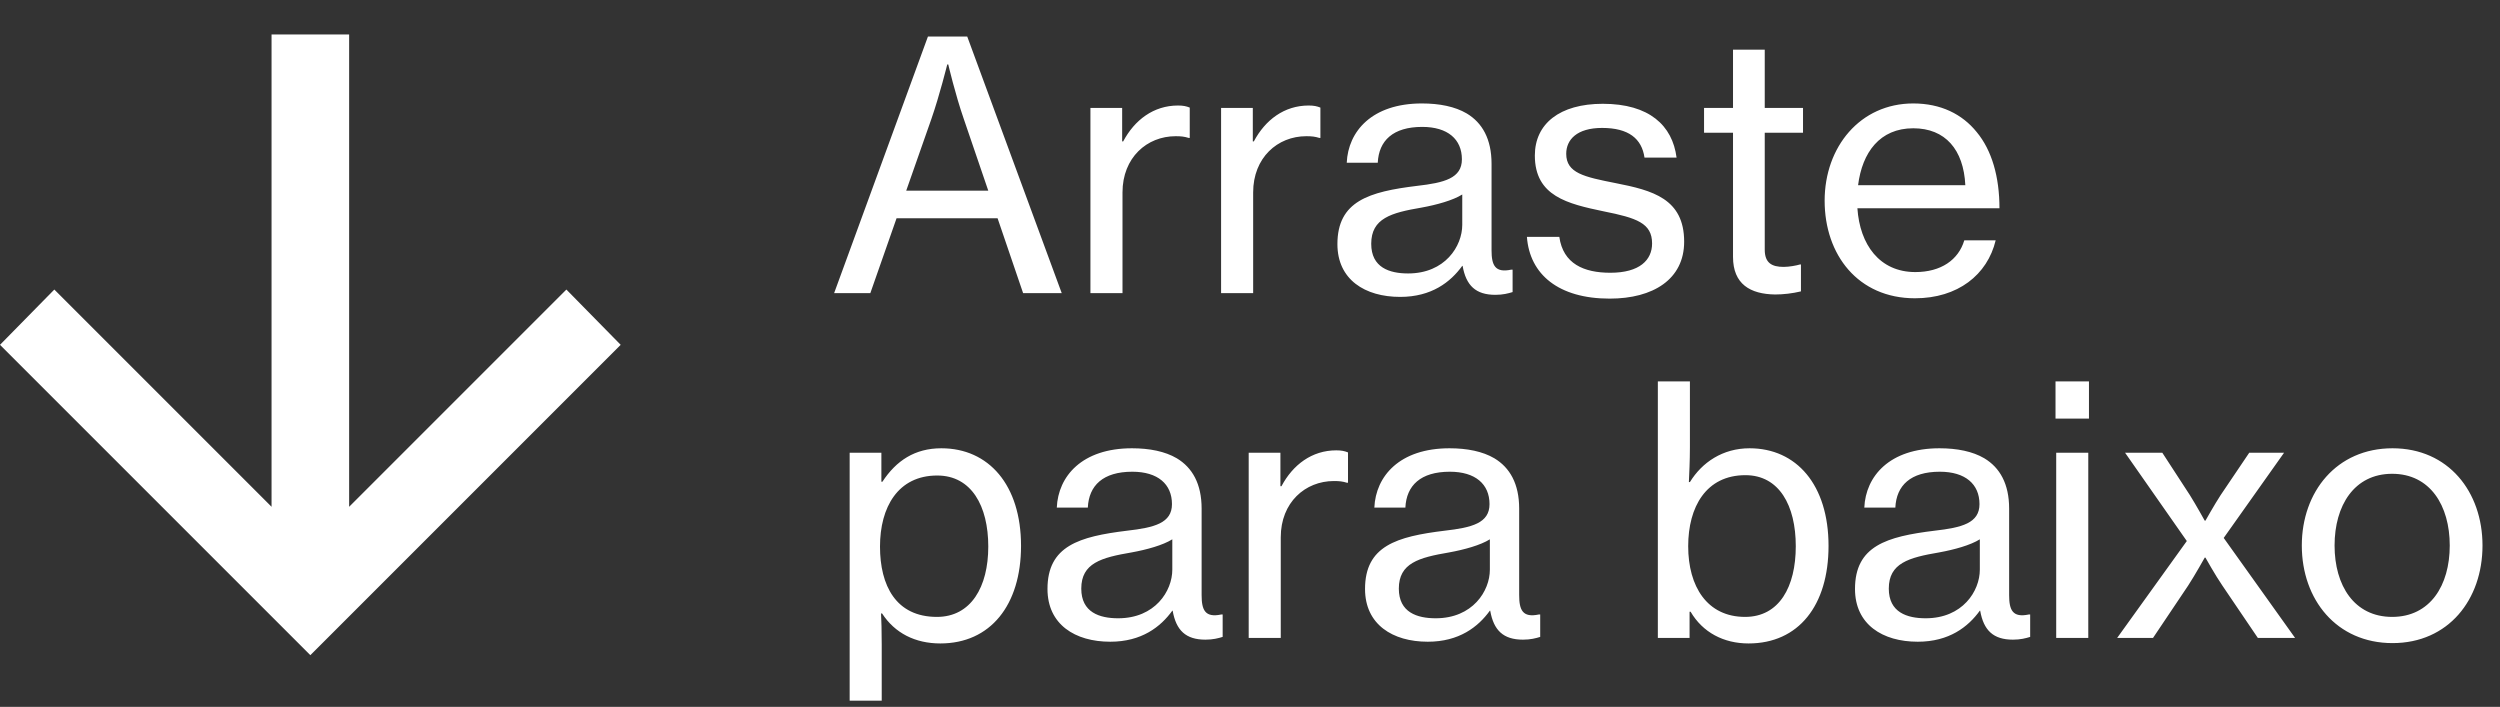 <svg xmlns="http://www.w3.org/2000/svg" width="145" height="41" viewBox="0 0 145 41" fill="none"><rect x="0" y="0" width="145" height="41" fill="#333333" stroke="none"/><path d="M15.75 2V29.394L3.15 16.794L0 20L18 38L36 20L32.85 16.794L20.25 29.394V2H15.75Z" fill="white"></path><path d="M48.38 17L53.82 2.12H56.1L61.58 17H59.34L57.86 12.66H52L50.48 17H48.38ZM54.02 6.9L52.56 11.06H57.32L55.9 6.9C55.4 5.46 55 3.74 55 3.74H54.94C54.94 3.74 54.5 5.52 54.02 6.9ZM65.085 6.26V8.2H65.145C65.805 6.96 66.905 6.12 68.325 6.12C68.625 6.12 68.805 6.16 69.005 6.24V8H68.945C68.685 7.92 68.505 7.9 68.185 7.9C66.525 7.9 65.105 9.14 65.105 11.16V17H63.245V6.26H65.085ZM72.663 6.26V8.2H72.723C73.383 6.96 74.483 6.12 75.903 6.12C76.203 6.12 76.383 6.16 76.583 6.24V8H76.523C76.263 7.92 76.083 7.9 75.763 7.9C74.103 7.9 72.683 9.14 72.683 11.16V17H70.823V6.26H72.663ZM81.21 17.22C79.171 17.22 77.57 16.22 77.57 14.16C77.57 11.66 79.41 11.12 82.191 10.78C83.77 10.6 84.79 10.34 84.79 9.24C84.79 8.08 83.971 7.36 82.49 7.36C80.79 7.36 79.971 8.16 79.91 9.44H78.111C78.191 7.62 79.57 6 82.471 6C83.49 6 84.391 6.18 85.07 6.58C85.971 7.12 86.51 8.06 86.51 9.5V14.52C86.51 15.38 86.71 15.84 87.65 15.64H87.731V16.94C87.471 17.02 87.171 17.1 86.731 17.1C85.591 17.1 85.031 16.56 84.831 15.42H84.811C84.13 16.36 83.031 17.22 81.21 17.22ZM81.671 15.86C83.811 15.86 84.811 14.28 84.811 13.04V11.28C84.27 11.62 83.331 11.88 82.451 12.04C80.691 12.34 79.531 12.66 79.531 14.14C79.531 15.52 80.591 15.86 81.671 15.86ZM93.361 17.32C90.401 17.32 88.721 15.92 88.561 13.74H90.441C90.661 15.3 91.861 15.82 93.401 15.82C95.101 15.82 95.821 15.08 95.821 14.12C95.821 12.94 94.921 12.64 93.021 12.26C90.921 11.82 89.021 11.38 89.021 9.02C89.021 7.18 90.461 6.02 92.961 6.02C95.661 6.02 97.001 7.28 97.241 9.14H95.381C95.221 8.04 94.461 7.42 92.921 7.42C91.461 7.42 90.841 8.1 90.841 8.92C90.841 10.04 91.881 10.26 93.701 10.62C95.841 11.04 97.681 11.52 97.681 14.02C97.681 16.2 95.881 17.32 93.361 17.32ZM98.835 7.7V6.26H100.515V2.88H102.355V6.26H104.575V7.7H102.355V14.48C102.355 15.26 102.775 15.48 103.455 15.48C103.775 15.48 104.195 15.4 104.395 15.34H104.455V16.9C103.955 17.02 103.435 17.08 102.955 17.08C101.515 17.06 100.515 16.48 100.515 14.9V7.7H98.835ZM111.069 17.3C107.769 17.3 105.829 14.78 105.829 11.64C105.829 8.52 107.889 6 110.969 6C112.569 6 113.809 6.62 114.649 7.66C115.529 8.72 115.969 10.26 115.969 12.08H107.729C107.869 14.18 109.009 15.78 111.089 15.78C112.569 15.78 113.589 15.08 113.929 13.94H115.749C115.269 15.94 113.549 17.3 111.069 17.3ZM110.969 7.44C109.029 7.44 108.009 8.84 107.769 10.74H113.989C113.889 8.68 112.829 7.44 110.969 7.44ZM49.28 40.64V26.26H51.12V27.94H51.18C51.98 26.72 53.06 26 54.6 26C57.34 26 59.22 28.12 59.22 31.66C59.22 35.1 57.44 37.32 54.54 37.32C53.08 37.32 51.9 36.72 51.16 35.58H51.1C51.12 35.96 51.14 36.56 51.14 37.38V40.64H49.28ZM54.34 35.78C56.32 35.78 57.32 34.04 57.32 31.7C57.32 29.34 56.34 27.58 54.36 27.58C52.08 27.58 51.04 29.42 51.04 31.7C51.04 33.96 51.96 35.78 54.34 35.78ZM64.394 37.22C62.354 37.22 60.754 36.22 60.754 34.16C60.754 31.66 62.594 31.12 65.374 30.78C66.954 30.6 67.974 30.34 67.974 29.24C67.974 28.08 67.154 27.36 65.674 27.36C63.974 27.36 63.154 28.16 63.094 29.44H61.294C61.374 27.62 62.754 26 65.654 26C66.674 26 67.574 26.18 68.254 26.58C69.154 27.12 69.694 28.06 69.694 29.5V34.52C69.694 35.38 69.894 35.84 70.834 35.64H70.914V36.94C70.654 37.02 70.354 37.1 69.914 37.1C68.774 37.1 68.214 36.56 68.014 35.42H67.994C67.314 36.36 66.214 37.22 64.394 37.22ZM64.854 35.86C66.994 35.86 67.994 34.28 67.994 33.04V31.28C67.454 31.62 66.514 31.88 65.634 32.04C63.874 32.34 62.714 32.66 62.714 34.14C62.714 35.52 63.774 35.86 64.854 35.86ZM74.264 26.26V28.2H74.325C74.984 26.96 76.085 26.12 77.504 26.12C77.805 26.12 77.984 26.16 78.184 26.24V28H78.124C77.865 27.92 77.684 27.9 77.365 27.9C75.704 27.9 74.284 29.14 74.284 31.16V37H72.424V26.26H74.264ZM82.812 37.22C80.772 37.22 79.172 36.22 79.172 34.16C79.172 31.66 81.012 31.12 83.792 30.78C85.372 30.6 86.392 30.34 86.392 29.24C86.392 28.08 85.572 27.36 84.092 27.36C82.392 27.36 81.572 28.16 81.512 29.44H79.712C79.792 27.62 81.172 26 84.072 26C85.092 26 85.992 26.18 86.672 26.58C87.572 27.12 88.112 28.06 88.112 29.5V34.52C88.112 35.38 88.312 35.84 89.252 35.64H89.332V36.94C89.072 37.02 88.772 37.1 88.332 37.1C87.192 37.1 86.632 36.56 86.432 35.42H86.412C85.732 36.36 84.632 37.22 82.812 37.22ZM83.272 35.86C85.412 35.86 86.412 34.28 86.412 33.04V31.28C85.872 31.62 84.932 31.88 84.052 32.04C82.292 32.34 81.132 32.66 81.132 34.14C81.132 35.52 82.192 35.86 83.272 35.86ZM101.415 37.32C99.975 37.32 98.755 36.68 98.055 35.48H97.995V37H96.155V22.12H98.015V25.92C98.015 26.74 97.975 27.5 97.955 27.96H98.015C98.715 26.82 99.915 26 101.475 26C104.195 26 106.055 28.12 106.055 31.66C106.055 35.12 104.315 37.32 101.415 37.32ZM101.215 35.78C103.195 35.78 104.155 34.04 104.155 31.68C104.155 29.32 103.195 27.56 101.235 27.56C98.955 27.56 97.915 29.4 97.915 31.68C97.915 34.02 99.015 35.78 101.215 35.78ZM111.23 37.22C109.19 37.22 107.59 36.22 107.59 34.16C107.59 31.66 109.43 31.12 112.21 30.78C113.79 30.6 114.81 30.34 114.81 29.24C114.81 28.08 113.99 27.36 112.51 27.36C110.81 27.36 109.99 28.16 109.93 29.44H108.13C108.21 27.62 109.59 26 112.49 26C113.51 26 114.41 26.18 115.09 26.58C115.99 27.12 116.53 28.06 116.53 29.5V34.52C116.53 35.38 116.73 35.84 117.67 35.64H117.75V36.94C117.49 37.02 117.19 37.1 116.75 37.1C115.61 37.1 115.05 36.56 114.85 35.42H114.83C114.15 36.36 113.05 37.22 111.23 37.22ZM111.69 35.86C113.83 35.86 114.83 34.28 114.83 33.04V31.28C114.29 31.62 113.35 31.88 112.47 32.04C110.71 32.34 109.55 32.66 109.55 34.14C109.55 35.52 110.61 35.86 111.69 35.86ZM119.22 24.28V22.12H121.16V24.28H119.22ZM119.26 37V26.26H121.12V37H119.26ZM122.795 37L126.835 31.38L123.255 26.26H125.415L127.015 28.72C127.355 29.26 127.875 30.2 127.875 30.2H127.915C127.915 30.2 128.455 29.24 128.795 28.72L130.455 26.26H132.475L128.975 31.2L133.115 37H130.955L128.895 33.96C128.495 33.38 127.915 32.34 127.915 32.34H127.875C127.875 32.34 127.295 33.38 126.915 33.96L124.875 37H122.795ZM138.765 37.3C135.525 37.3 133.505 34.78 133.505 31.64C133.505 28.52 135.525 26 138.765 26C142.005 26 143.985 28.52 143.985 31.64C143.985 34.78 142.005 37.3 138.765 37.3ZM138.745 35.78C140.945 35.78 142.085 33.96 142.085 31.64C142.085 29.32 140.945 27.48 138.745 27.48C136.545 27.48 135.405 29.32 135.405 31.64C135.405 33.96 136.545 35.78 138.745 35.78Z" fill="white"></path></svg>